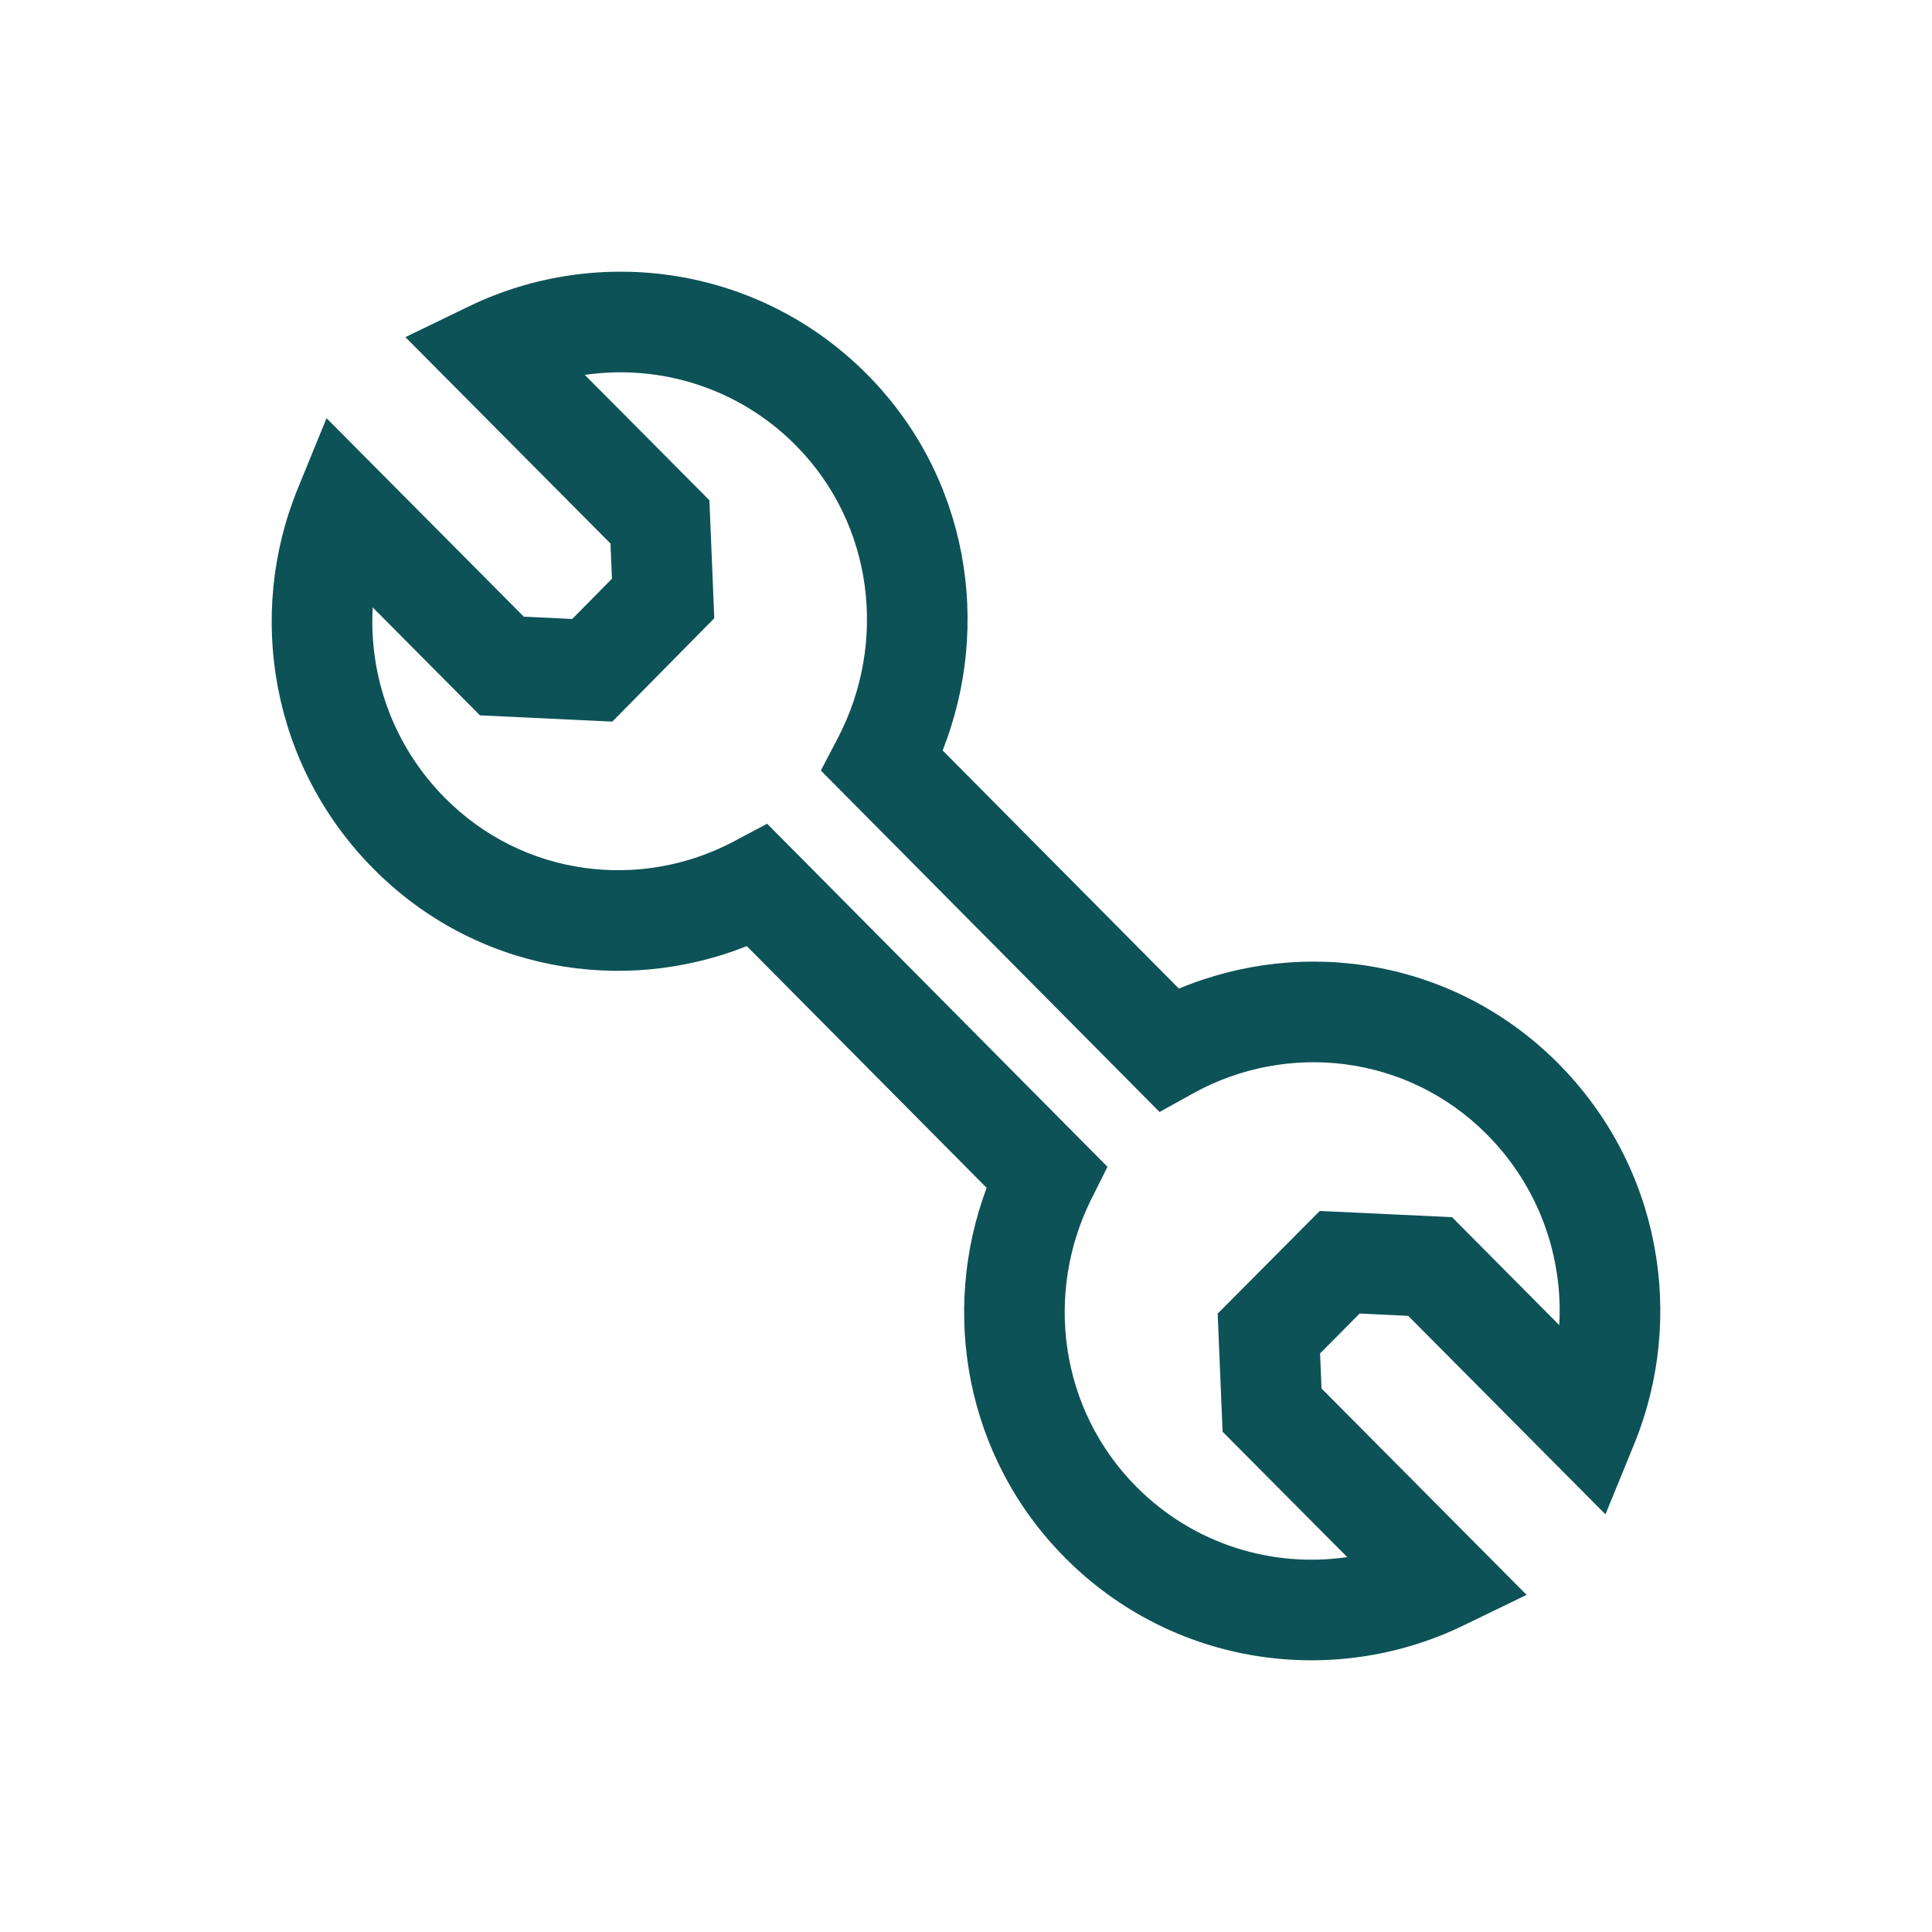 <svg width="48" height="48" viewBox="0 0 48 48" fill="none" xmlns="http://www.w3.org/2000/svg">
<path fill-rule="evenodd" clip-rule="evenodd" d="M11.649 7.612C14.871 6.053 18.864 6.606 21.538 9.297C24.062 11.836 24.649 15.53 23.42 18.645L29.29 24.562C32.417 23.256 36.155 23.846 38.715 26.422C41.262 28.985 41.888 32.733 40.601 35.877L39.887 37.623L34.986 32.692L33.78 32.635L32.797 33.625L32.833 34.497L37.928 39.624L36.351 40.388C33.129 41.947 29.136 41.394 26.462 38.703C23.983 36.209 23.358 32.595 24.513 29.512L18.554 23.506C15.462 24.738 11.802 24.124 9.285 21.591C6.738 19.029 6.112 15.28 7.399 12.136L8.113 10.39L13.014 15.321L14.217 15.378L15.204 14.378L15.167 13.503L10.072 8.376L11.649 7.612ZM14.529 9.314L17.625 12.429L17.746 15.36L15.213 17.928L11.925 17.773L9.26 15.091C9.164 16.793 9.764 18.527 11.058 19.828C13.005 21.787 15.921 22.133 18.239 20.901L19.059 20.465L27.515 28.989L27.114 29.791C25.95 32.123 26.32 35.014 28.235 36.941C29.66 38.374 31.614 38.956 33.471 38.686L30.375 35.571L30.253 32.637L32.789 30.086L36.075 30.24L38.74 32.923C38.836 31.22 38.236 29.486 36.942 28.185C34.963 26.194 31.979 25.868 29.636 27.168L28.809 27.627L20.394 19.144L20.817 18.334C22.051 15.973 21.709 13.015 19.765 11.059C18.34 9.626 16.386 9.044 14.529 9.314Z" fill="#0D5257"/>
</svg>
